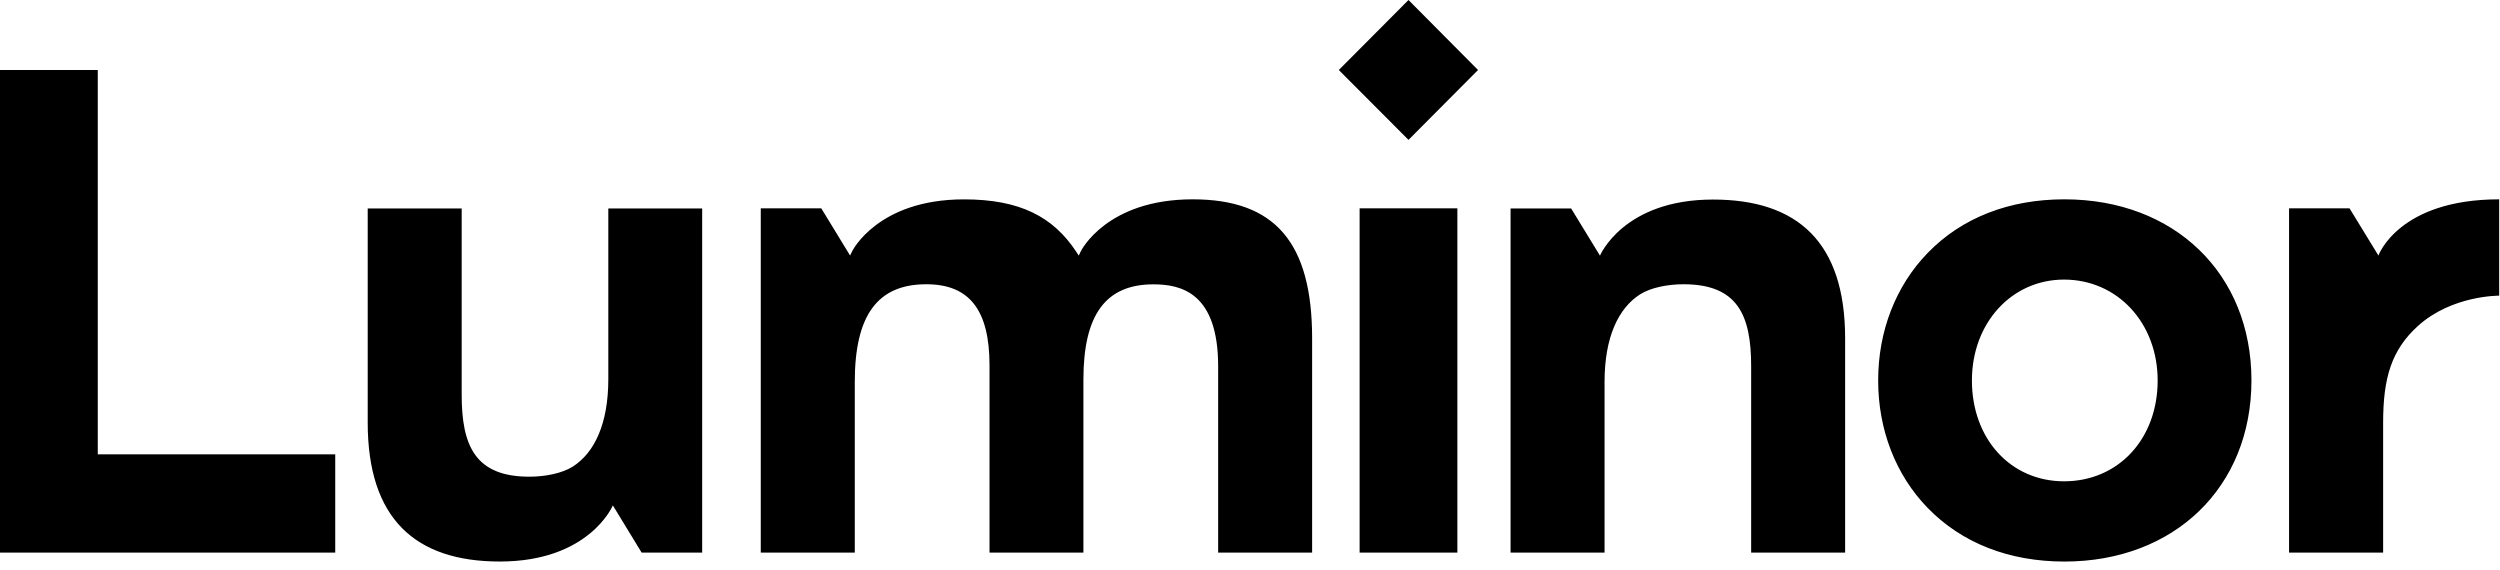 <svg width="193" height="44" viewBox="0 0 193 44" fill="none" xmlns="http://www.w3.org/2000/svg">
<path d="M7.548 5.404H0V42.66H25.88V35.076H7.548V5.404ZM104.962 42.66H112.51V16.083H104.962V42.66ZM46.962 29.26C46.962 32.723 45.893 34.948 44.223 36.019C43.402 36.538 42.1 36.801 40.862 36.801C36.68 36.801 35.642 34.403 35.642 30.476V16.092H28.387V32.623C28.387 40.044 32.057 43.35 38.586 43.35C45.513 43.35 47.313 39.017 47.313 39.017L49.533 42.66H54.208V16.092H46.962V29.26ZM92.074 15.388C85.408 15.388 83.448 19.377 83.429 19.417L83.281 19.733L83.09 19.441C81.297 16.718 78.719 15.391 74.419 15.391C67.754 15.391 65.791 19.38 65.775 19.42L65.626 19.728L63.404 16.085H58.731V42.66H65.989V29.485C65.989 24.34 67.742 21.944 71.511 21.944C74.839 21.944 76.391 23.935 76.391 28.21V42.66H83.639V29.317C83.639 24.29 85.359 21.951 89.045 21.951C91.189 21.951 94.041 22.608 94.041 28.274V42.66H101.296V26.122C101.296 18.702 98.412 15.388 92.074 15.388ZM183.613 19.726L181.384 16.083H176.716V42.66H183.978V32.633C183.978 29.17 184.62 27.013 186.674 25.155C189.304 22.785 192.936 22.826 192.936 22.826V15.388C185.157 15.388 183.613 19.726 183.613 19.726ZM159.372 15.388C155.101 15.388 151.449 16.81 148.819 19.526C146.352 22.065 144.994 25.561 144.994 29.372C144.994 33.182 146.352 36.676 148.819 39.214C151.449 41.923 155.101 43.352 159.372 43.352C167.864 43.352 173.812 37.605 173.812 29.369C173.812 21.133 167.873 15.388 159.372 15.388ZM159.344 37.157C155.223 37.157 152.232 33.882 152.232 29.372C152.232 24.932 155.299 21.584 159.344 21.584C163.465 21.584 166.571 24.932 166.571 29.372C166.571 33.891 163.533 37.157 159.344 37.157ZM132.245 15.405C125.32 15.405 123.518 19.737 123.518 19.737L121.293 16.095H116.616V42.66H123.872V29.485C123.872 26.023 124.94 23.797 126.608 22.728C127.426 22.207 128.73 21.944 129.971 21.944C134.151 21.944 135.189 24.342 135.189 28.267V42.66H142.444V26.122C142.444 18.702 138.776 15.405 132.245 15.405ZM103.356 5.404L108.736 10.798L114.104 5.404L108.736 0L103.356 5.404Z" fill="black"/>
</svg>
